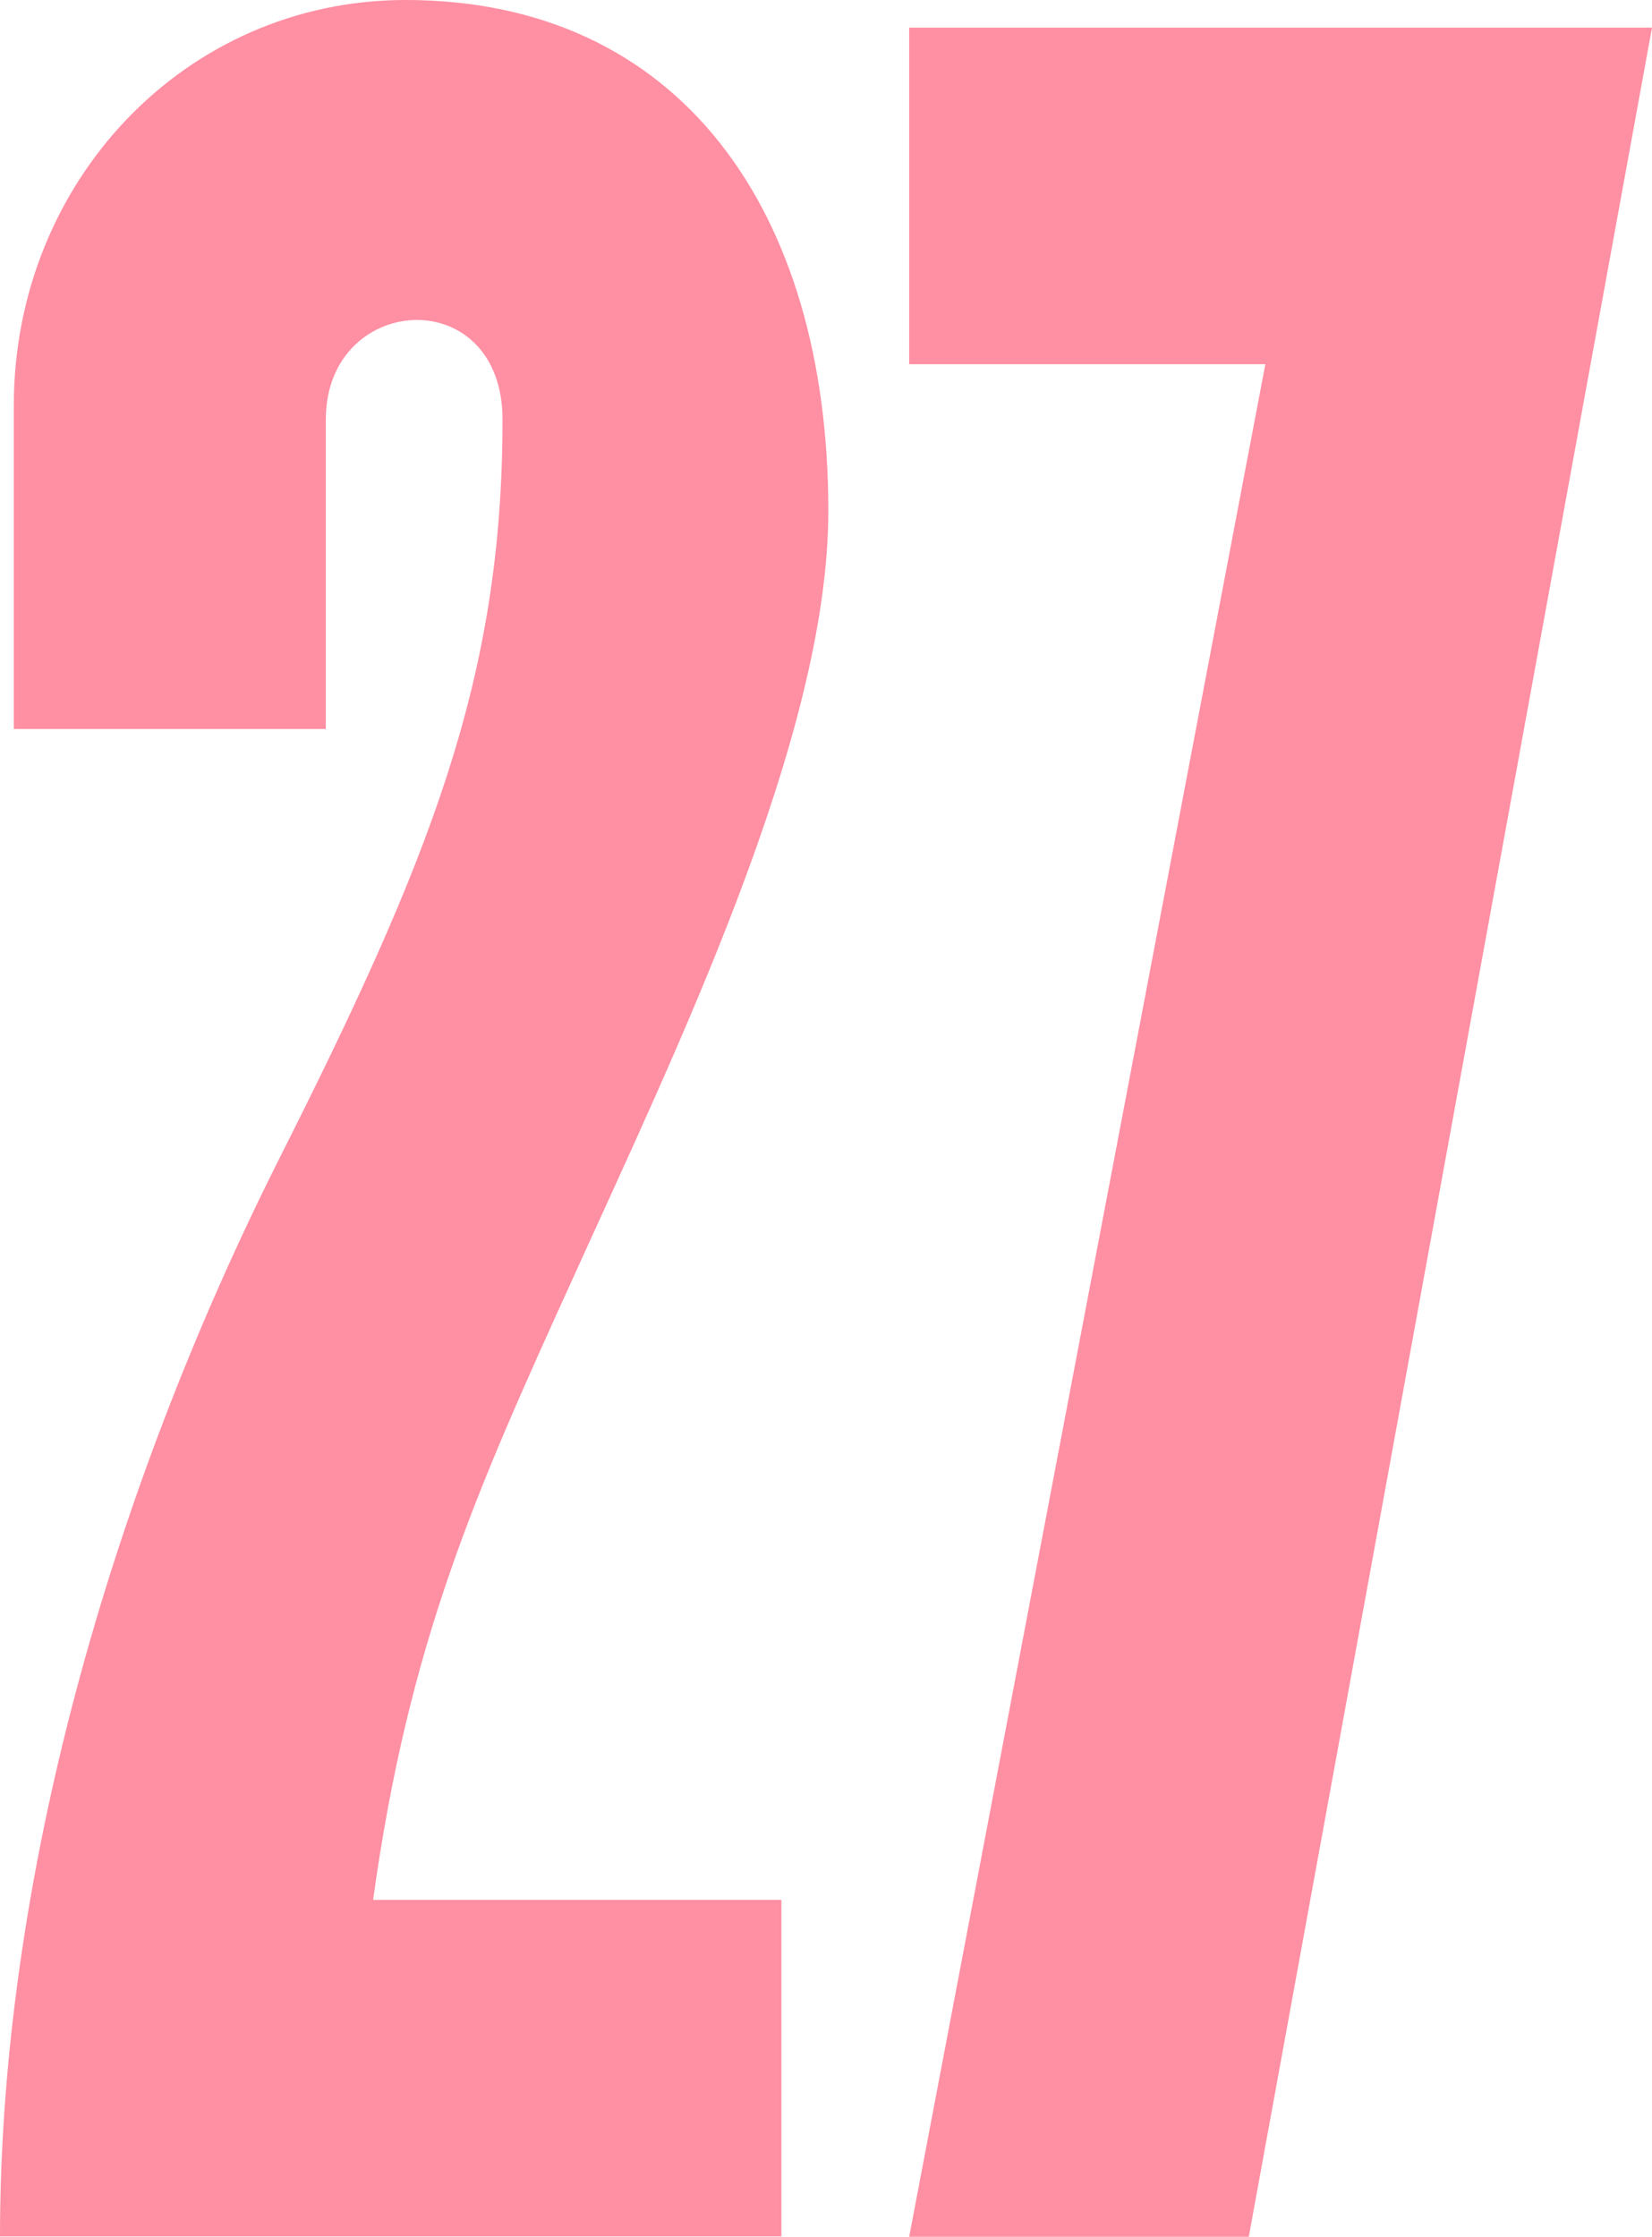 <svg xmlns="http://www.w3.org/2000/svg" width="191.46" height="259.21" viewBox="0 0 191.46 259.21"><defs><style>.aa8846e3-efaf-4492-acd7-2aabc7d6a312{fill:#ff8fa3;}</style></defs><g id="a5285ad1-7532-4b18-aeed-cdd42badac67" data-name="Capa 2"><g id="f46cdb80-2478-4151-a839-bb3b04cf2cee" data-name="HEADER"><path class="aa8846e3-efaf-4492-acd7-2aabc7d6a312" d="M66.24,148.48c-11.2,24.64-18.88,41.92-23,71.69H90.56v39H0C0,217.93,12.8,173.44,32,135c17.92-35.52,26.24-56.32,26.24-86.4,0-7.68-4.8-11.52-9.92-11.52S37.76,41,37.76,48.64V84.48H1.6V47C1.6,21.12,21.44,0,47,0,78.72,0,96,24.32,96,59.2,96,85.44,78.4,121.6,66.24,148.48Z"/><path class="aa8846e3-efaf-4492-acd7-2aabc7d6a312" d="M144.73,259.21H105.37l41.28-217H105.37V3.2h86.09Z"/></g></g></svg>